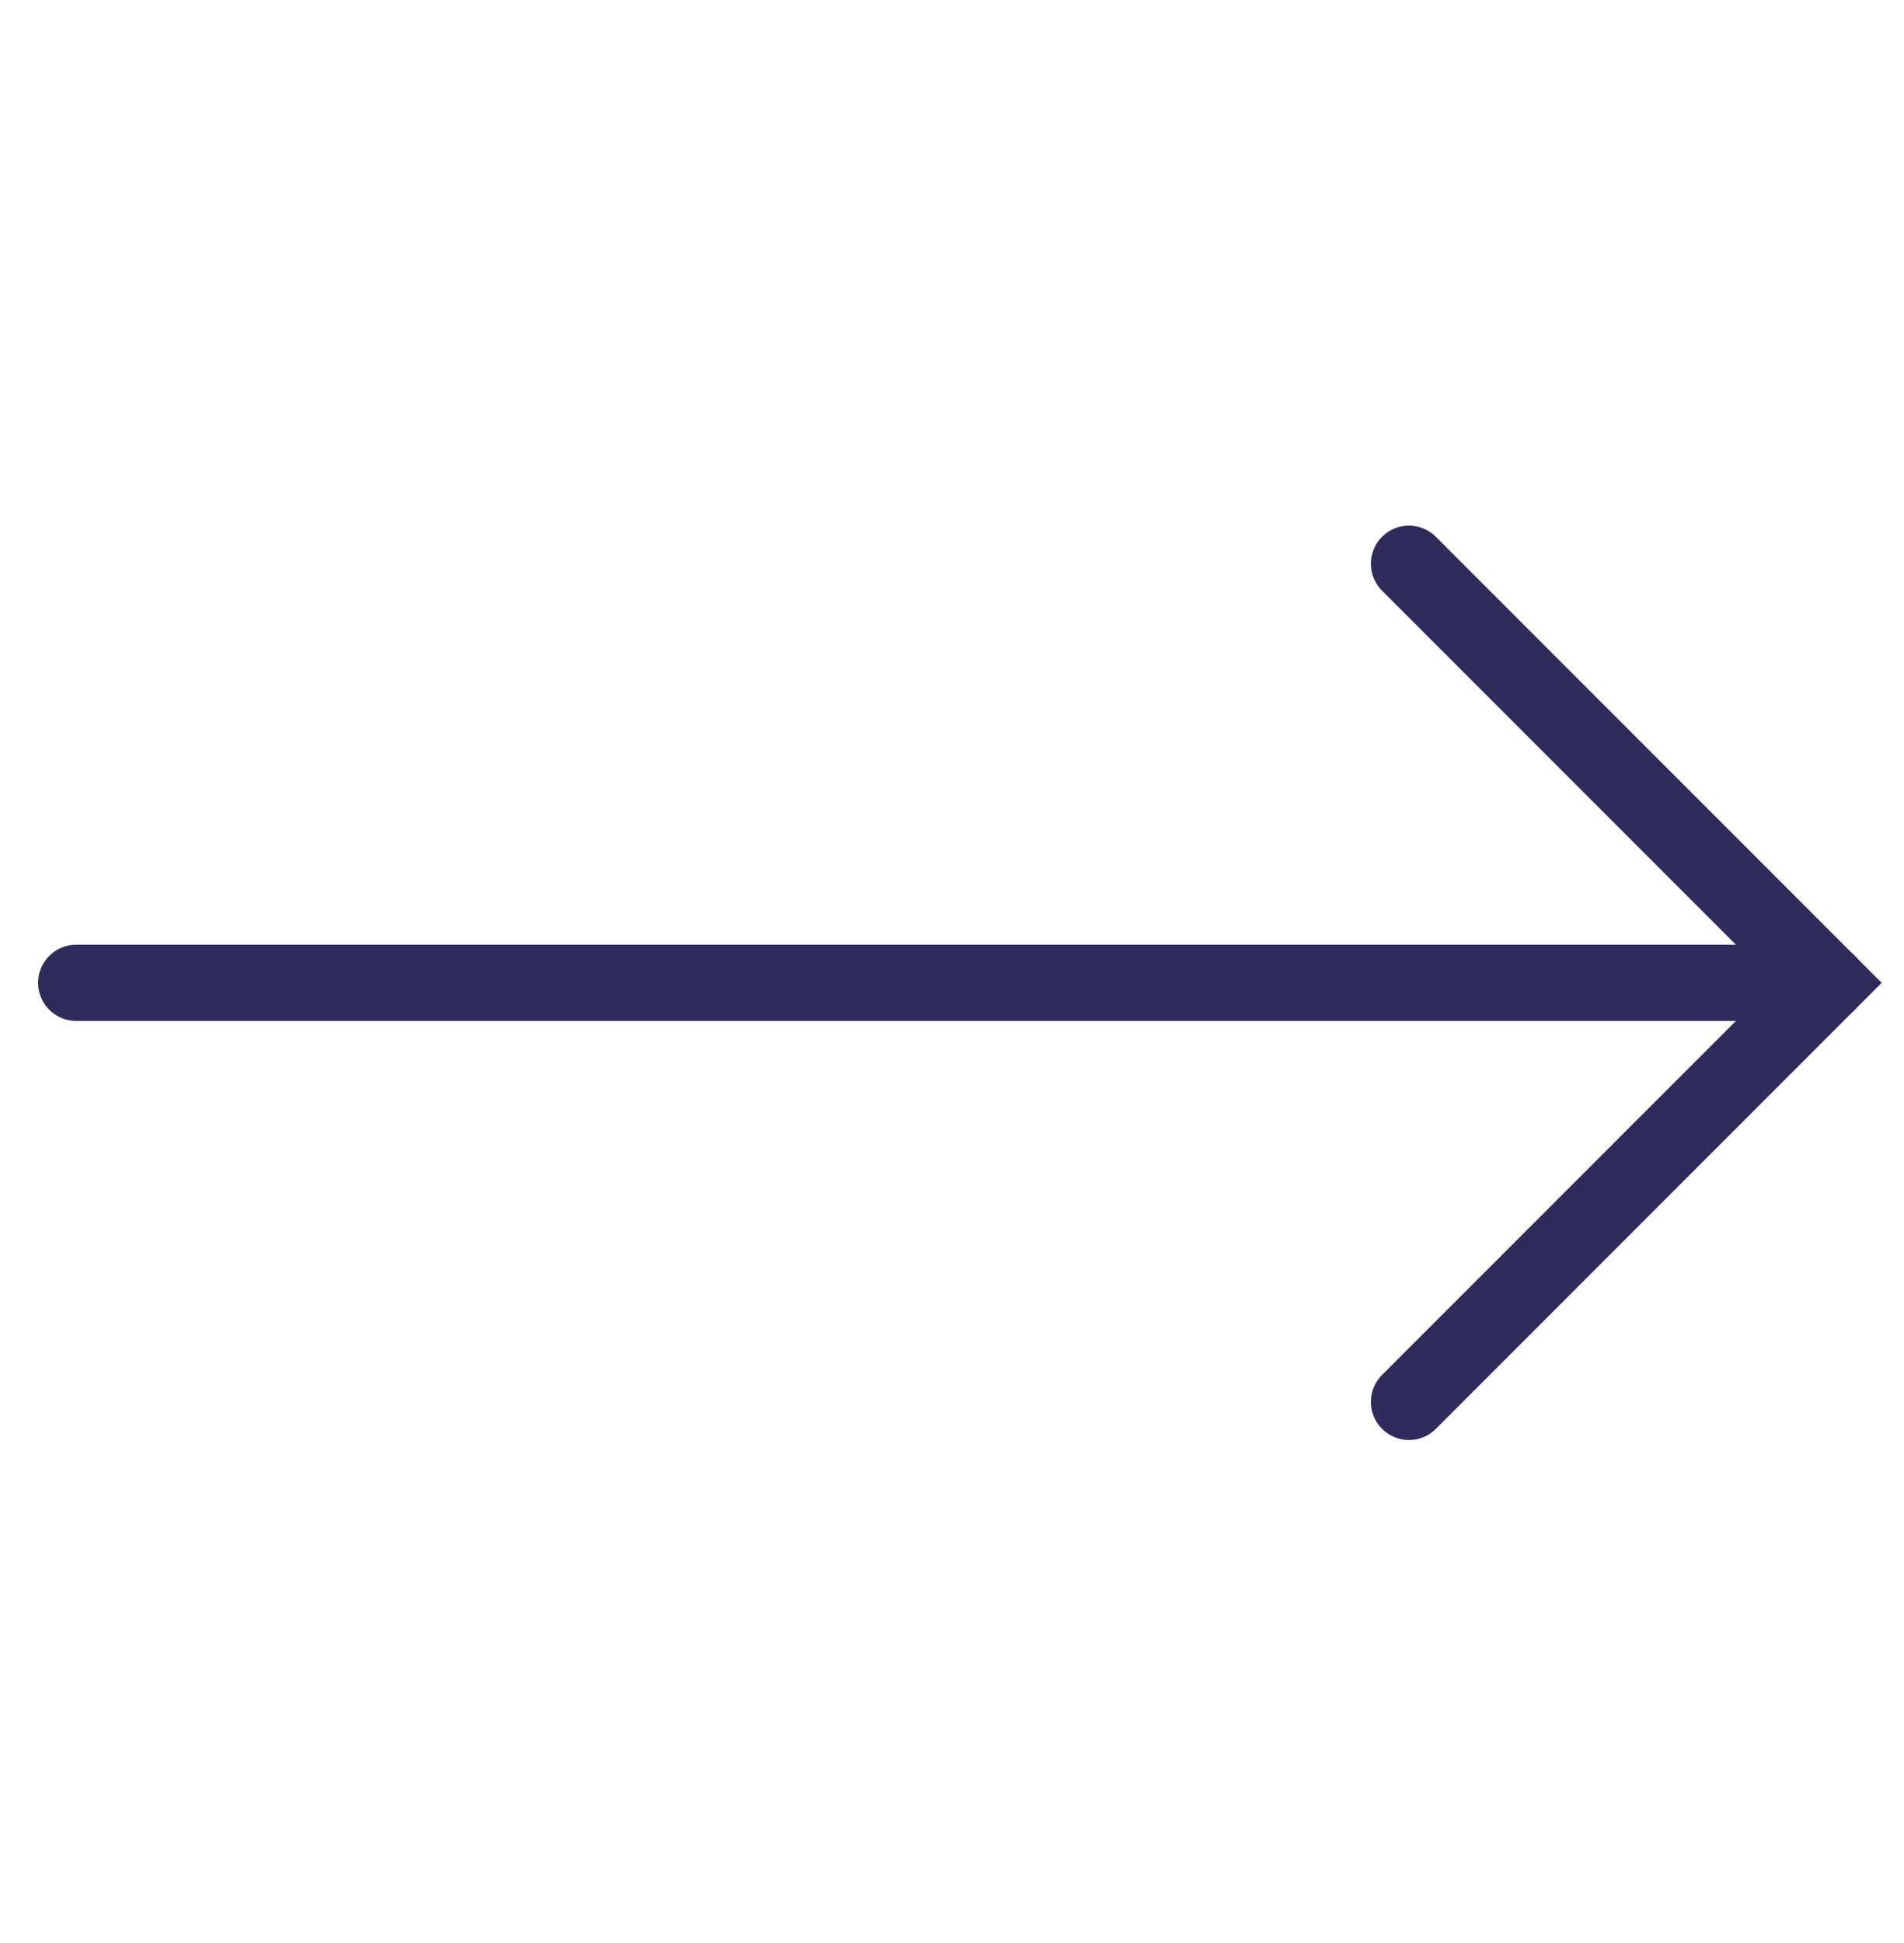 <svg width="50" height="51" viewBox="0 0 50 51" fill="none" xmlns="http://www.w3.org/2000/svg">
<path d="M37 14.797L48 25.797L37 36.797" stroke="#2F2B5B" stroke-width="2" stroke-linecap="round"/>
<path d="M48 25.797H2" stroke="#2F2B5B" stroke-width="2" stroke-linecap="round"/>
</svg>
